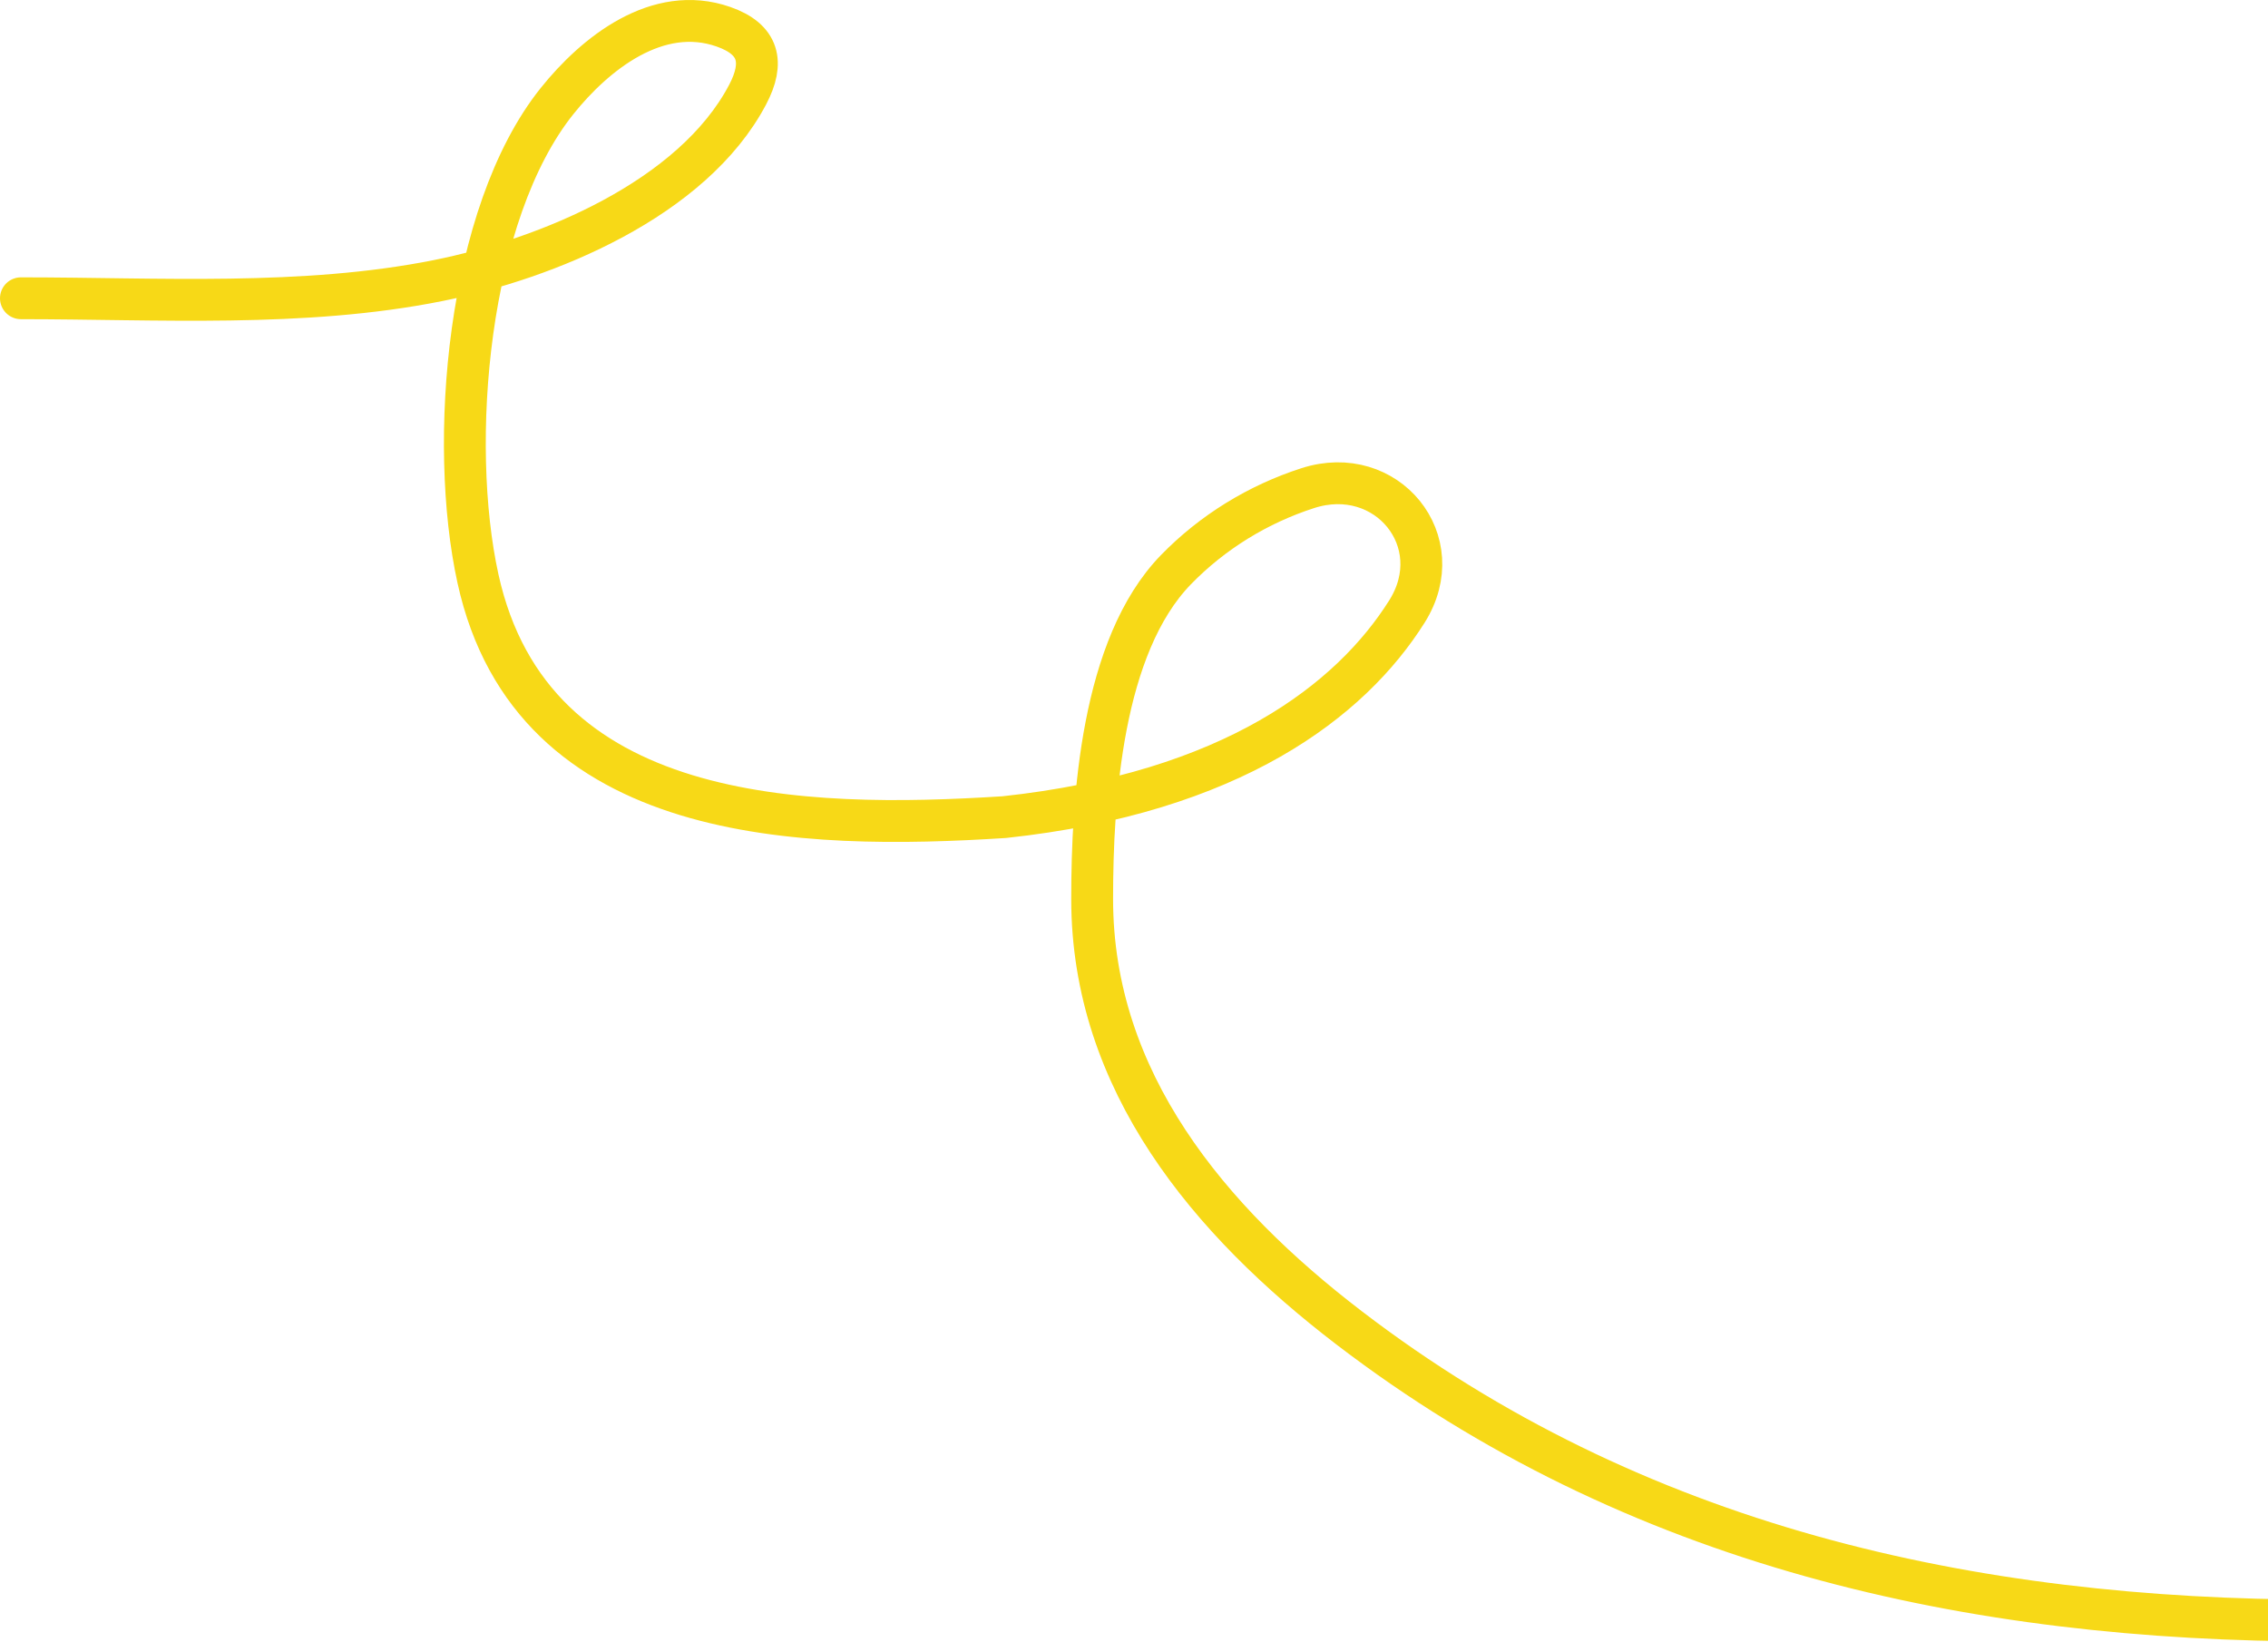 <svg xmlns="http://www.w3.org/2000/svg" width="1084" height="785" viewBox="0 0 1084 785" fill="none"><path d="M10 142.559C75.491 142.559 144.819 147.017 209.333 134.114C261.277 123.726 331.009 95.242 357.333 45.226C365.444 29.815 362.884 18.768 345.778 12.781C314.284 1.758 284.459 25.541 266.222 48.337C223.104 102.235 214.234 211.82 228.444 276.559C254.314 394.409 384.143 396.645 480 390.559C589.011 378.831 645.728 334.758 672.469 292.245C693.553 258.725 662.753 221.167 625.061 233.309C601.382 240.938 579.562 254.266 562 272.337C526.54 308.824 522 381.849 522 429.67C522 516.832 577.907 583.424 644.667 634.559C781.152 739.1 941.846 774.559 1110 774.559" stroke="#F7D917" stroke-width="20" stroke-linecap="round"></path></svg>